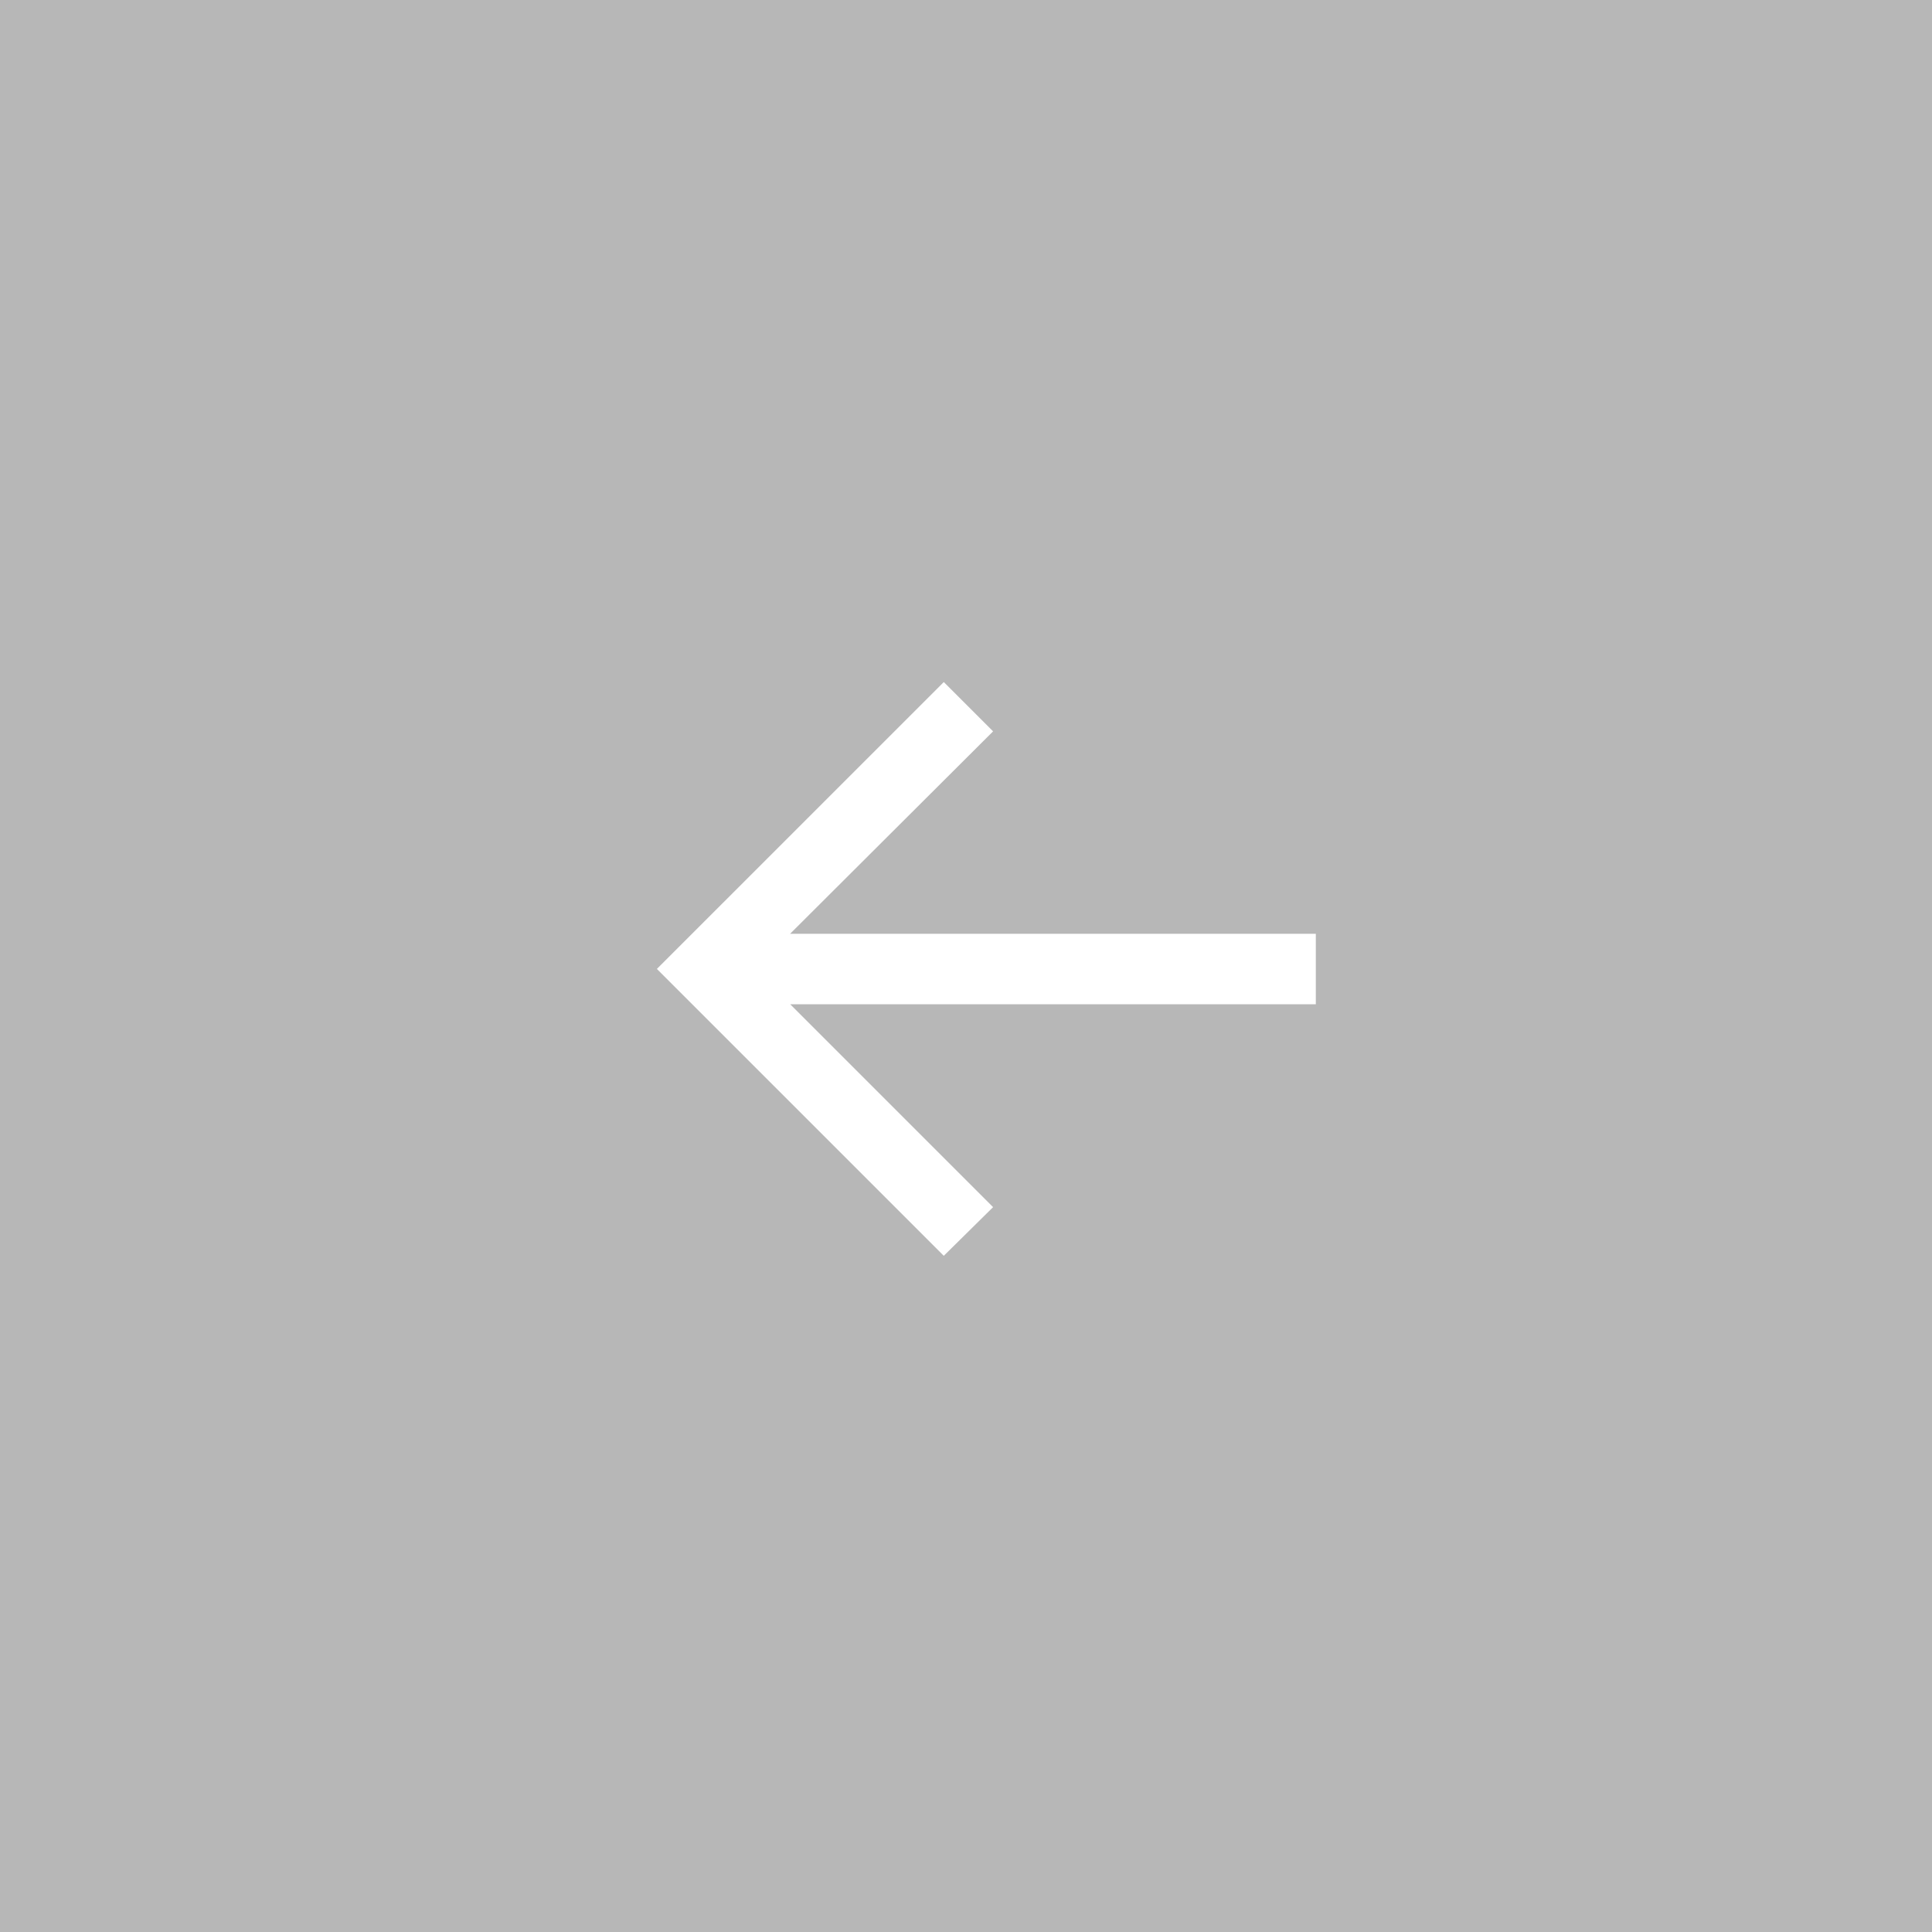 <svg xmlns="http://www.w3.org/2000/svg" width="60" height="60" viewBox="0 0 60 60">
  <g id="グループ_1840" data-name="グループ 1840" transform="translate(0 -0.001)">
    <rect id="長方形_1342" data-name="長方形 1342" width="60" height="60" transform="translate(0 0.001)" fill="#b7b7b7"/>
    <path id="パス_4069" data-name="パス 4069" d="M1.69-20,.159-18.489l6.3,6.3H-9.864V-10H6.463L.159-3.713,1.69-2.182,10.6-11.091Z" transform="translate(31 19.001) rotate(180)" fill="#fff"/>
  </g>
</svg>
